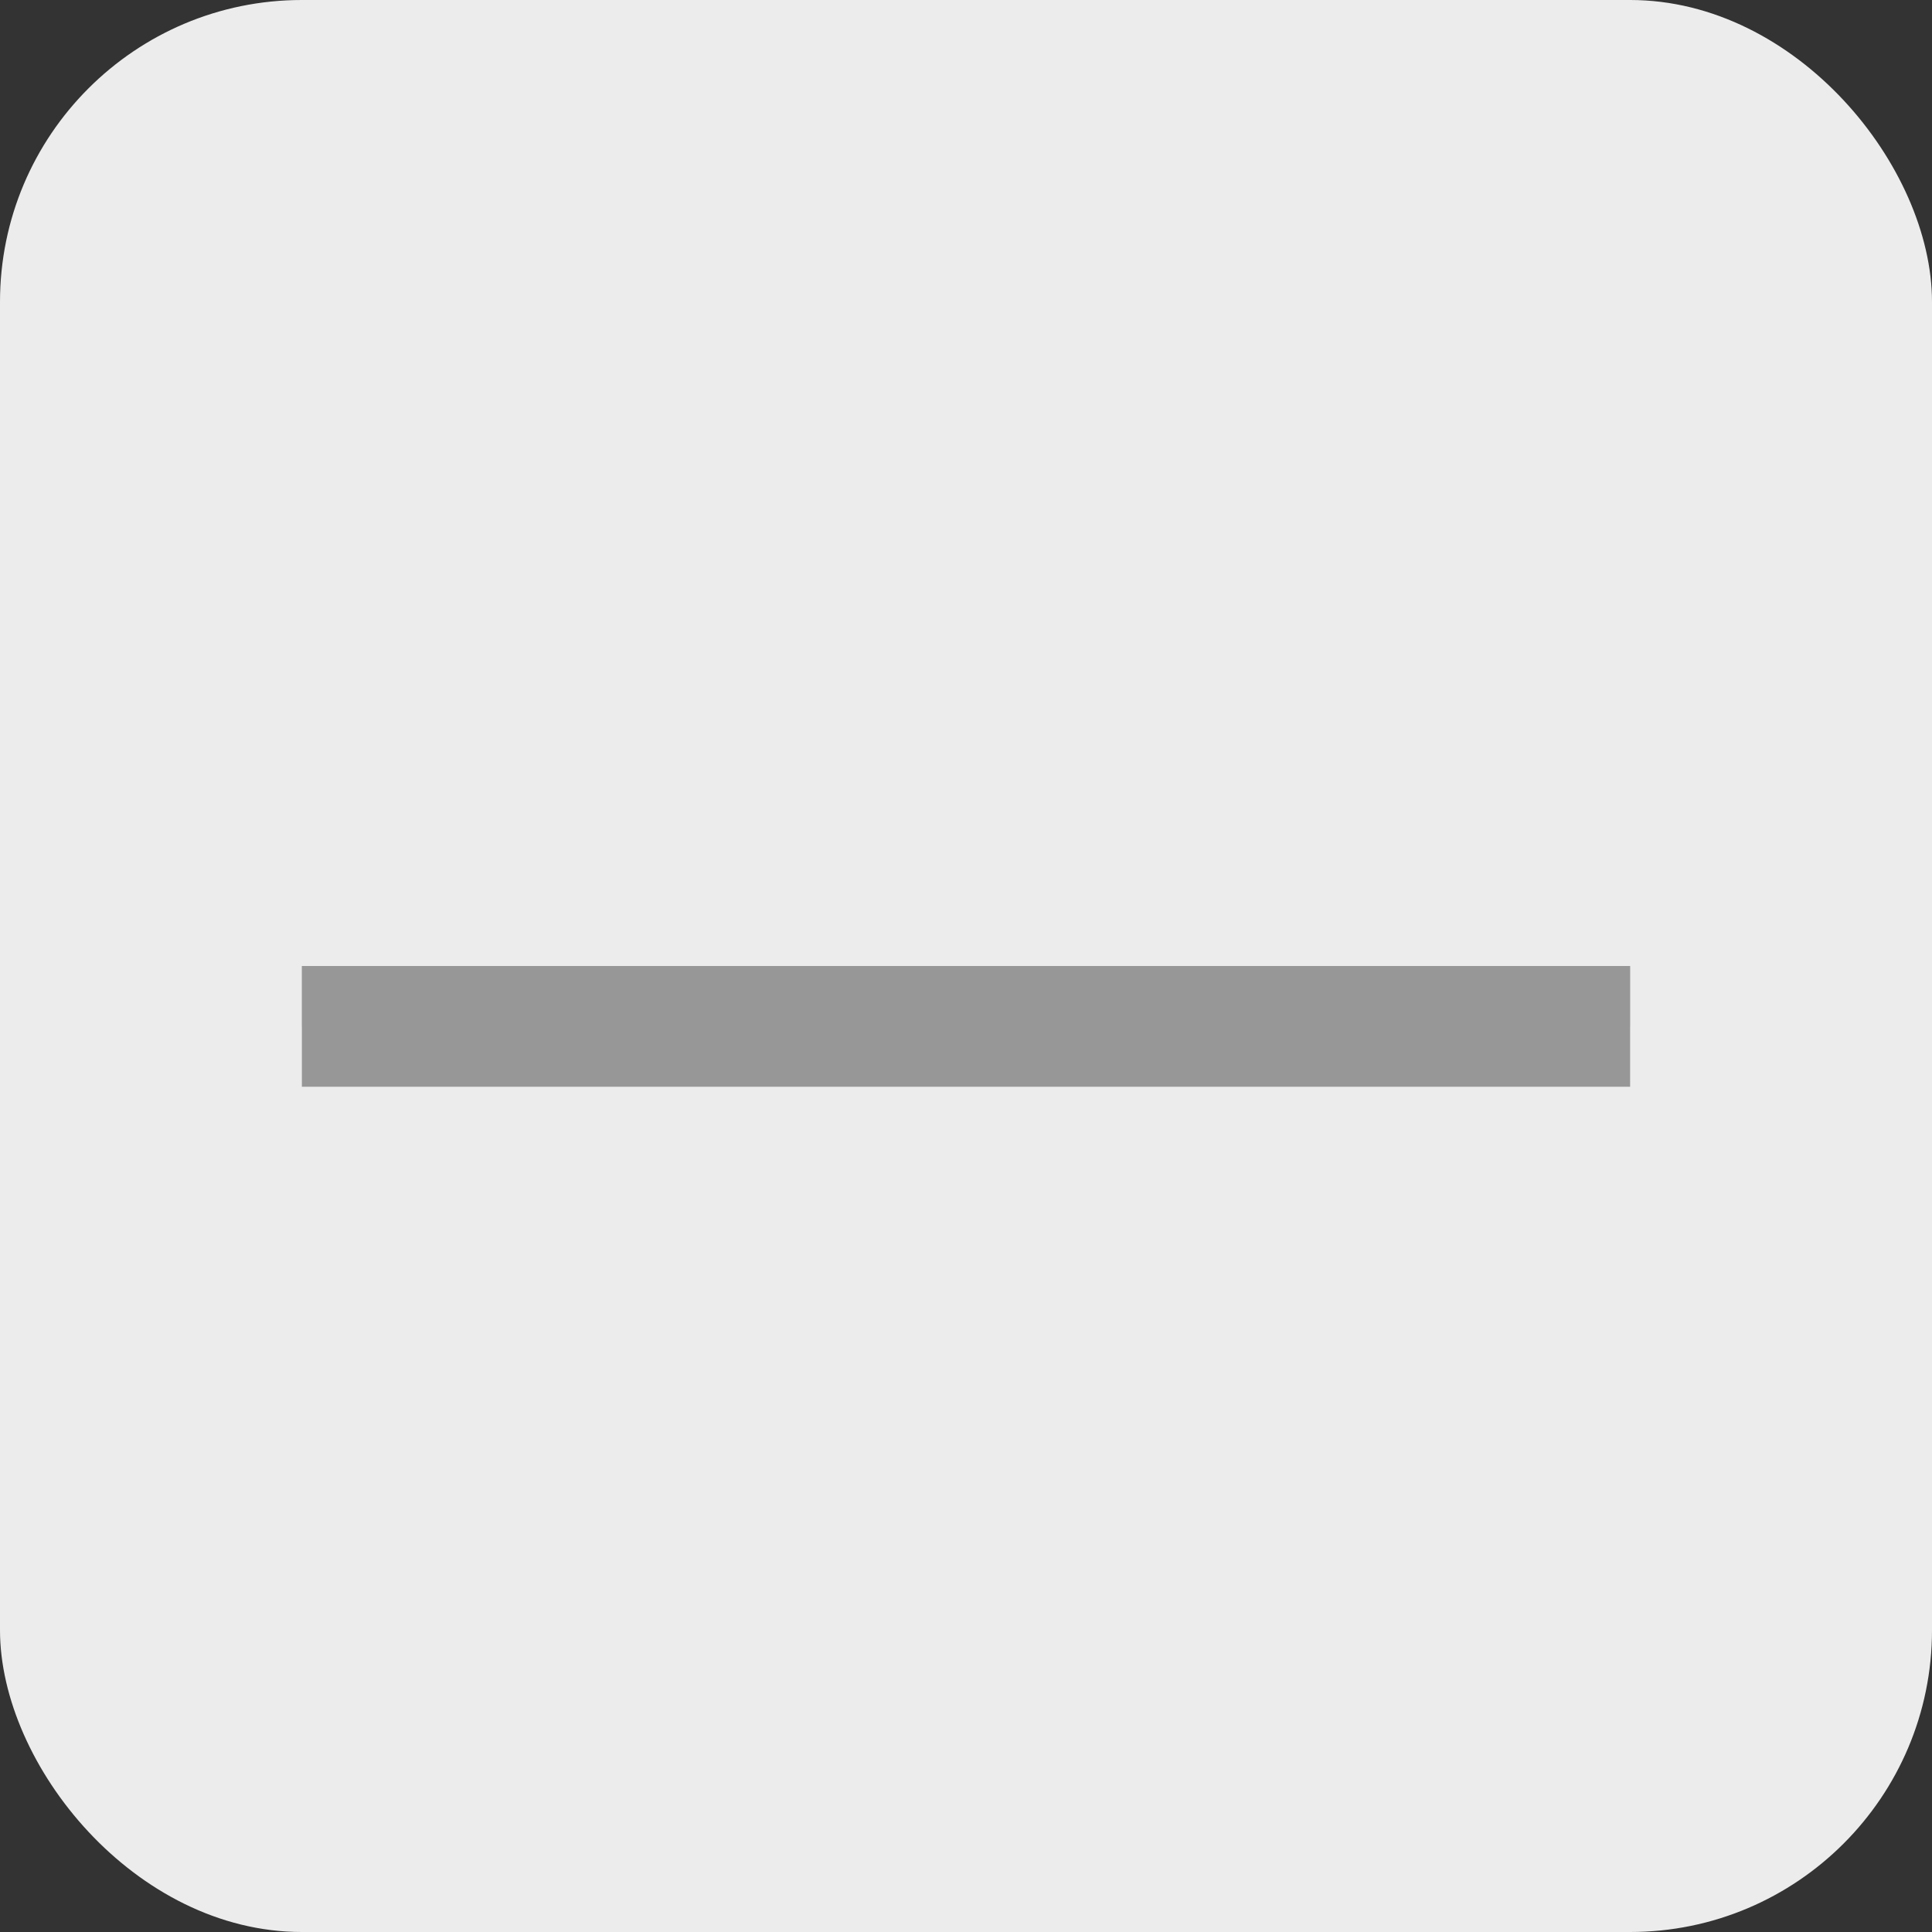 <?xml version="1.0" encoding="UTF-8" standalone="no"?>
<svg width="32px" height="32px" viewBox="0 0 32 32" version="1.1" xmlns="http://www.w3.org/2000/svg" xmlns:xlink="http://www.w3.org/1999/xlink">
    <rect x="0" y="0" width="32" height="32" fill="#333333" stroke="none"/>
    <!-- Generator: Sketch 46 (44423) - http://www.bohemiancoding.com/sketch -->
    <title>Separator</title>
    <desc>Created with Sketch.</desc>
    <defs>
        <rect id="path-1" x="5" y="16" width="22" height="1"></rect>
    </defs>
    <g id="Page-1" stroke="none" stroke-width="1" fill="none" fill-rule="evenodd">
        <g id="Separator">
            <rect id="Rectangle" fill="#ECECEC" x="0" y="0" width="32" height="32" rx="5"></rect>
            <g id="Rectangle-6">
                <use fill="#D8D8D8" fill-rule="evenodd" xlink:href="#path-1"></use>
                <rect stroke="#979797" stroke-width="1" x="5.5" y="16.5" width="21" height="1"></rect>
            </g>
        </g>
    </g>
</svg>